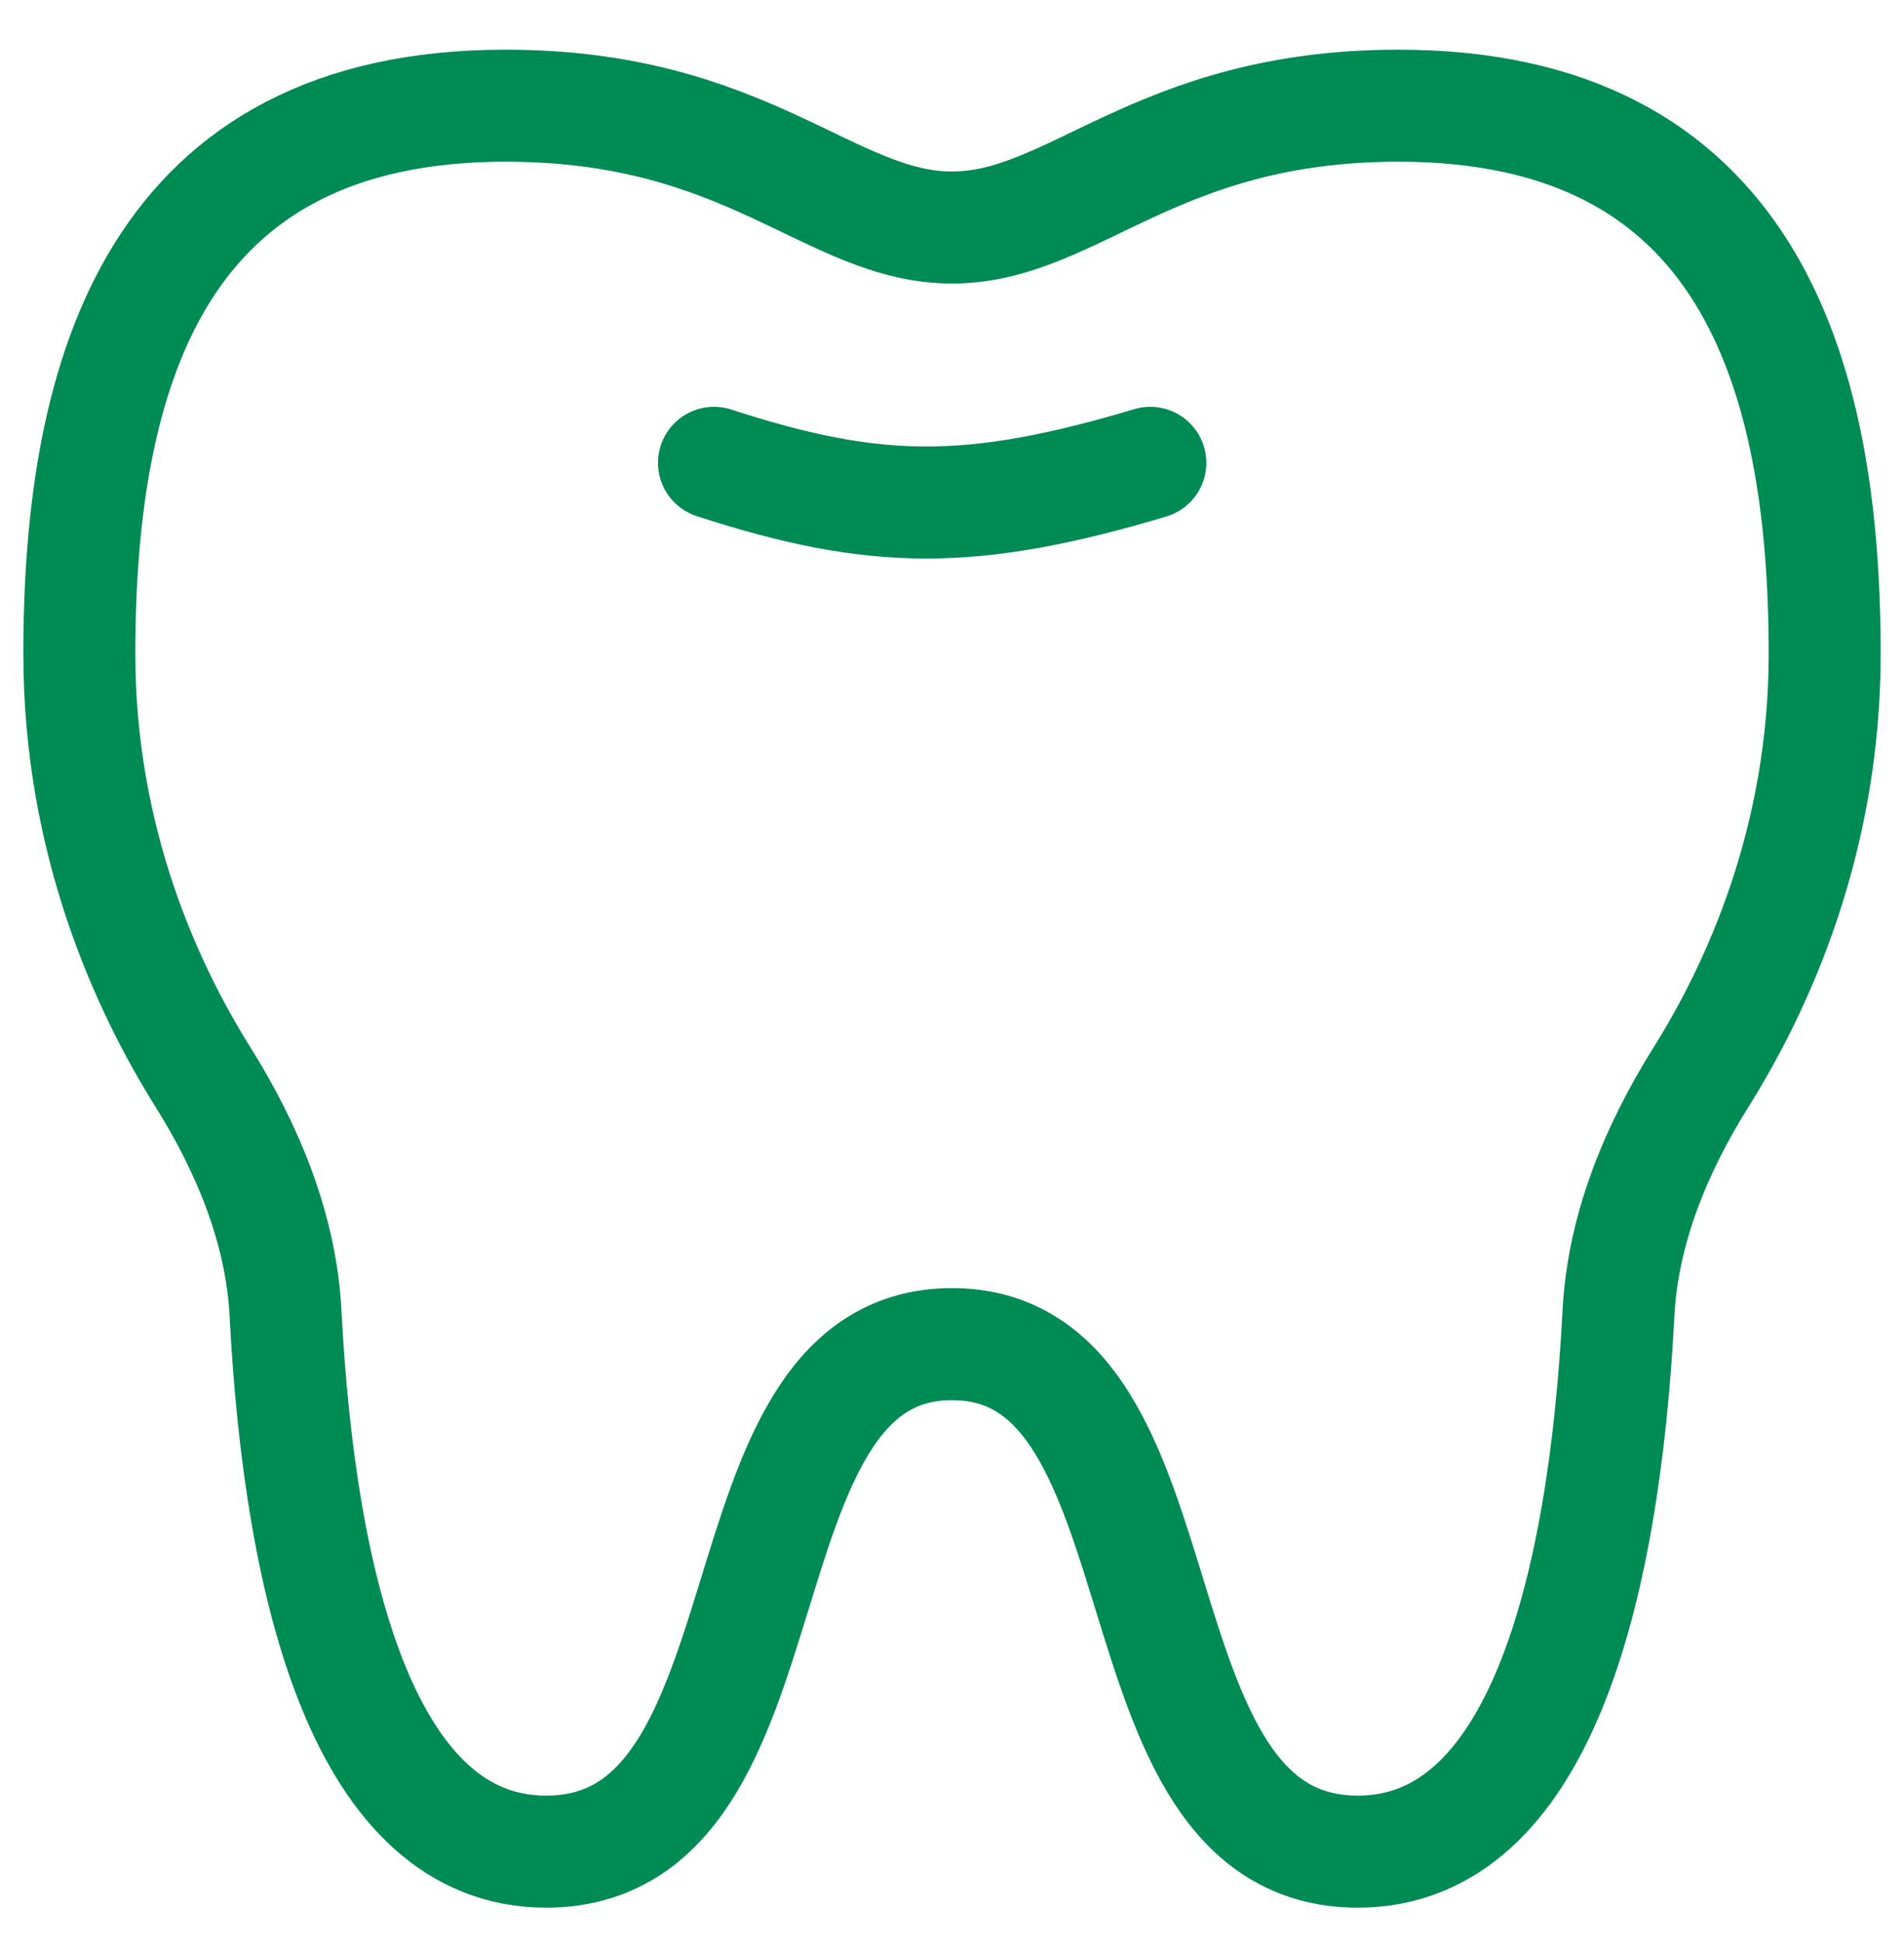 <svg width="51" height="52" viewBox="0 0 51 52" fill="none" xmlns="http://www.w3.org/2000/svg">
<g clip-path="url(#clip0_265_716)">
<path d="M2.125 17.508C2.125 9.897 4.22 2.83 13.54 2.83C20.064 2.83 22.238 6.092 25.5 6.092C28.762 6.092 30.936 2.83 37.459 2.83C46.78 2.83 48.875 9.897 48.875 17.508C48.875 22.496 47.087 26.412 45.562 28.844C44.365 30.753 43.468 32.91 43.352 35.161C42.964 42.66 41.202 49.58 36.371 49.58C29.529 49.58 32.024 35.991 25.5 35.991C18.976 35.991 21.473 49.58 14.627 49.58C9.798 49.58 8.036 42.66 7.648 35.161C7.531 32.91 6.635 30.753 5.438 28.844C3.913 26.41 2.125 22.496 2.125 17.508Z" stroke="#008B54" stroke-width="3" stroke-linecap="round" stroke-linejoin="round"/>
<path d="M30.812 12.393C26.013 13.824 23.434 13.795 19.125 12.393" stroke="#008B54" stroke-width="3" stroke-linecap="round" stroke-linejoin="round"/>
</g>
<defs>
<clipPath id="clip0_265_716">
<rect width="51" height="51" fill="white" transform="translate(0 0.705)"/>
</clipPath>
</defs>
</svg>
